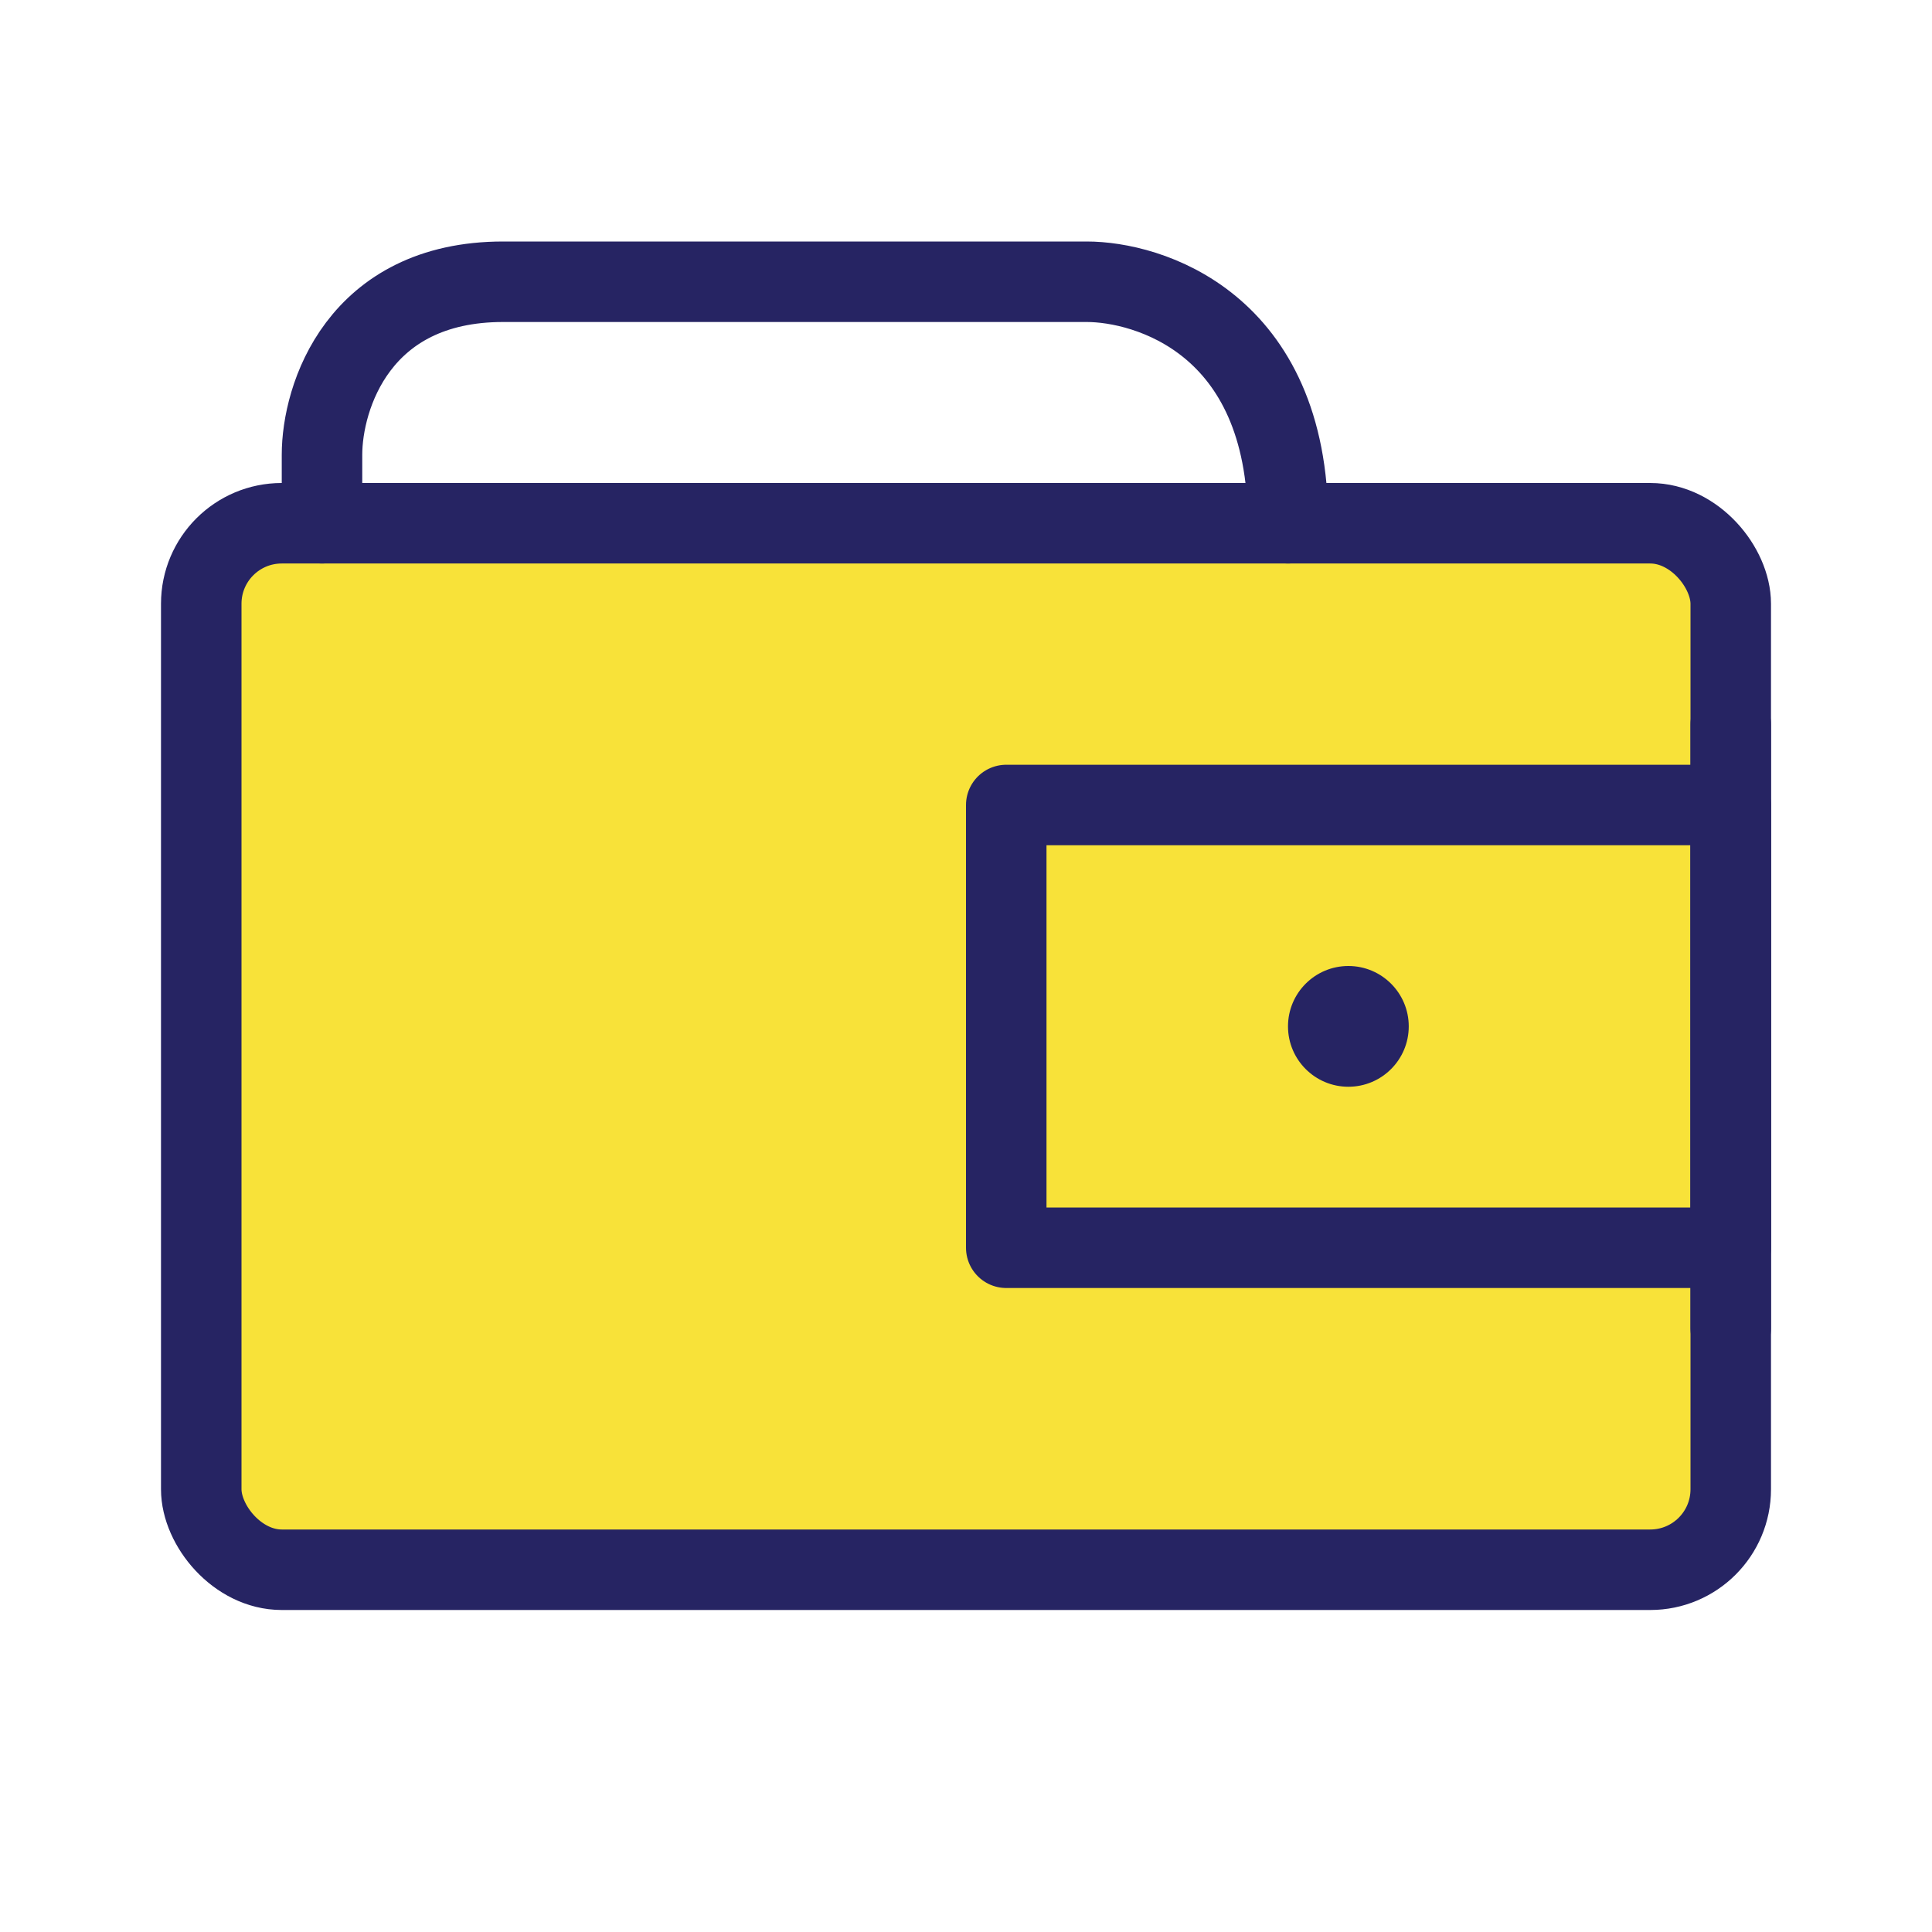 <svg xmlns="http://www.w3.org/2000/svg" width="36" height="36" viewBox="0 0 48 48" fill="none"><rect x="5" y="13" width="38" height="26" rx="2" fill="#F8E239" stroke="#262463" stroke-width="2" stroke-linecap="round" stroke-linejoin="round"></rect><rect x="25" y="20" width="18" height="11" stroke="#262463" stroke-width="2" stroke-linecap="round" stroke-linejoin="round"></rect><path d="M43 18L43 33" stroke="#262463" stroke-width="2" stroke-linecap="round" stroke-linejoin="round"></path><path d="M32 13C32 8 28.5 7 27 7C23.667 7 16.1 7 12.5 7C8.9 7 8 9.866 8 11.299V13" stroke="#262463" stroke-width="2" stroke-linecap="round" stroke-linejoin="round"></path><circle cx="33.5" cy="25.5" r="1.5" fill="#262463"></circle></svg>